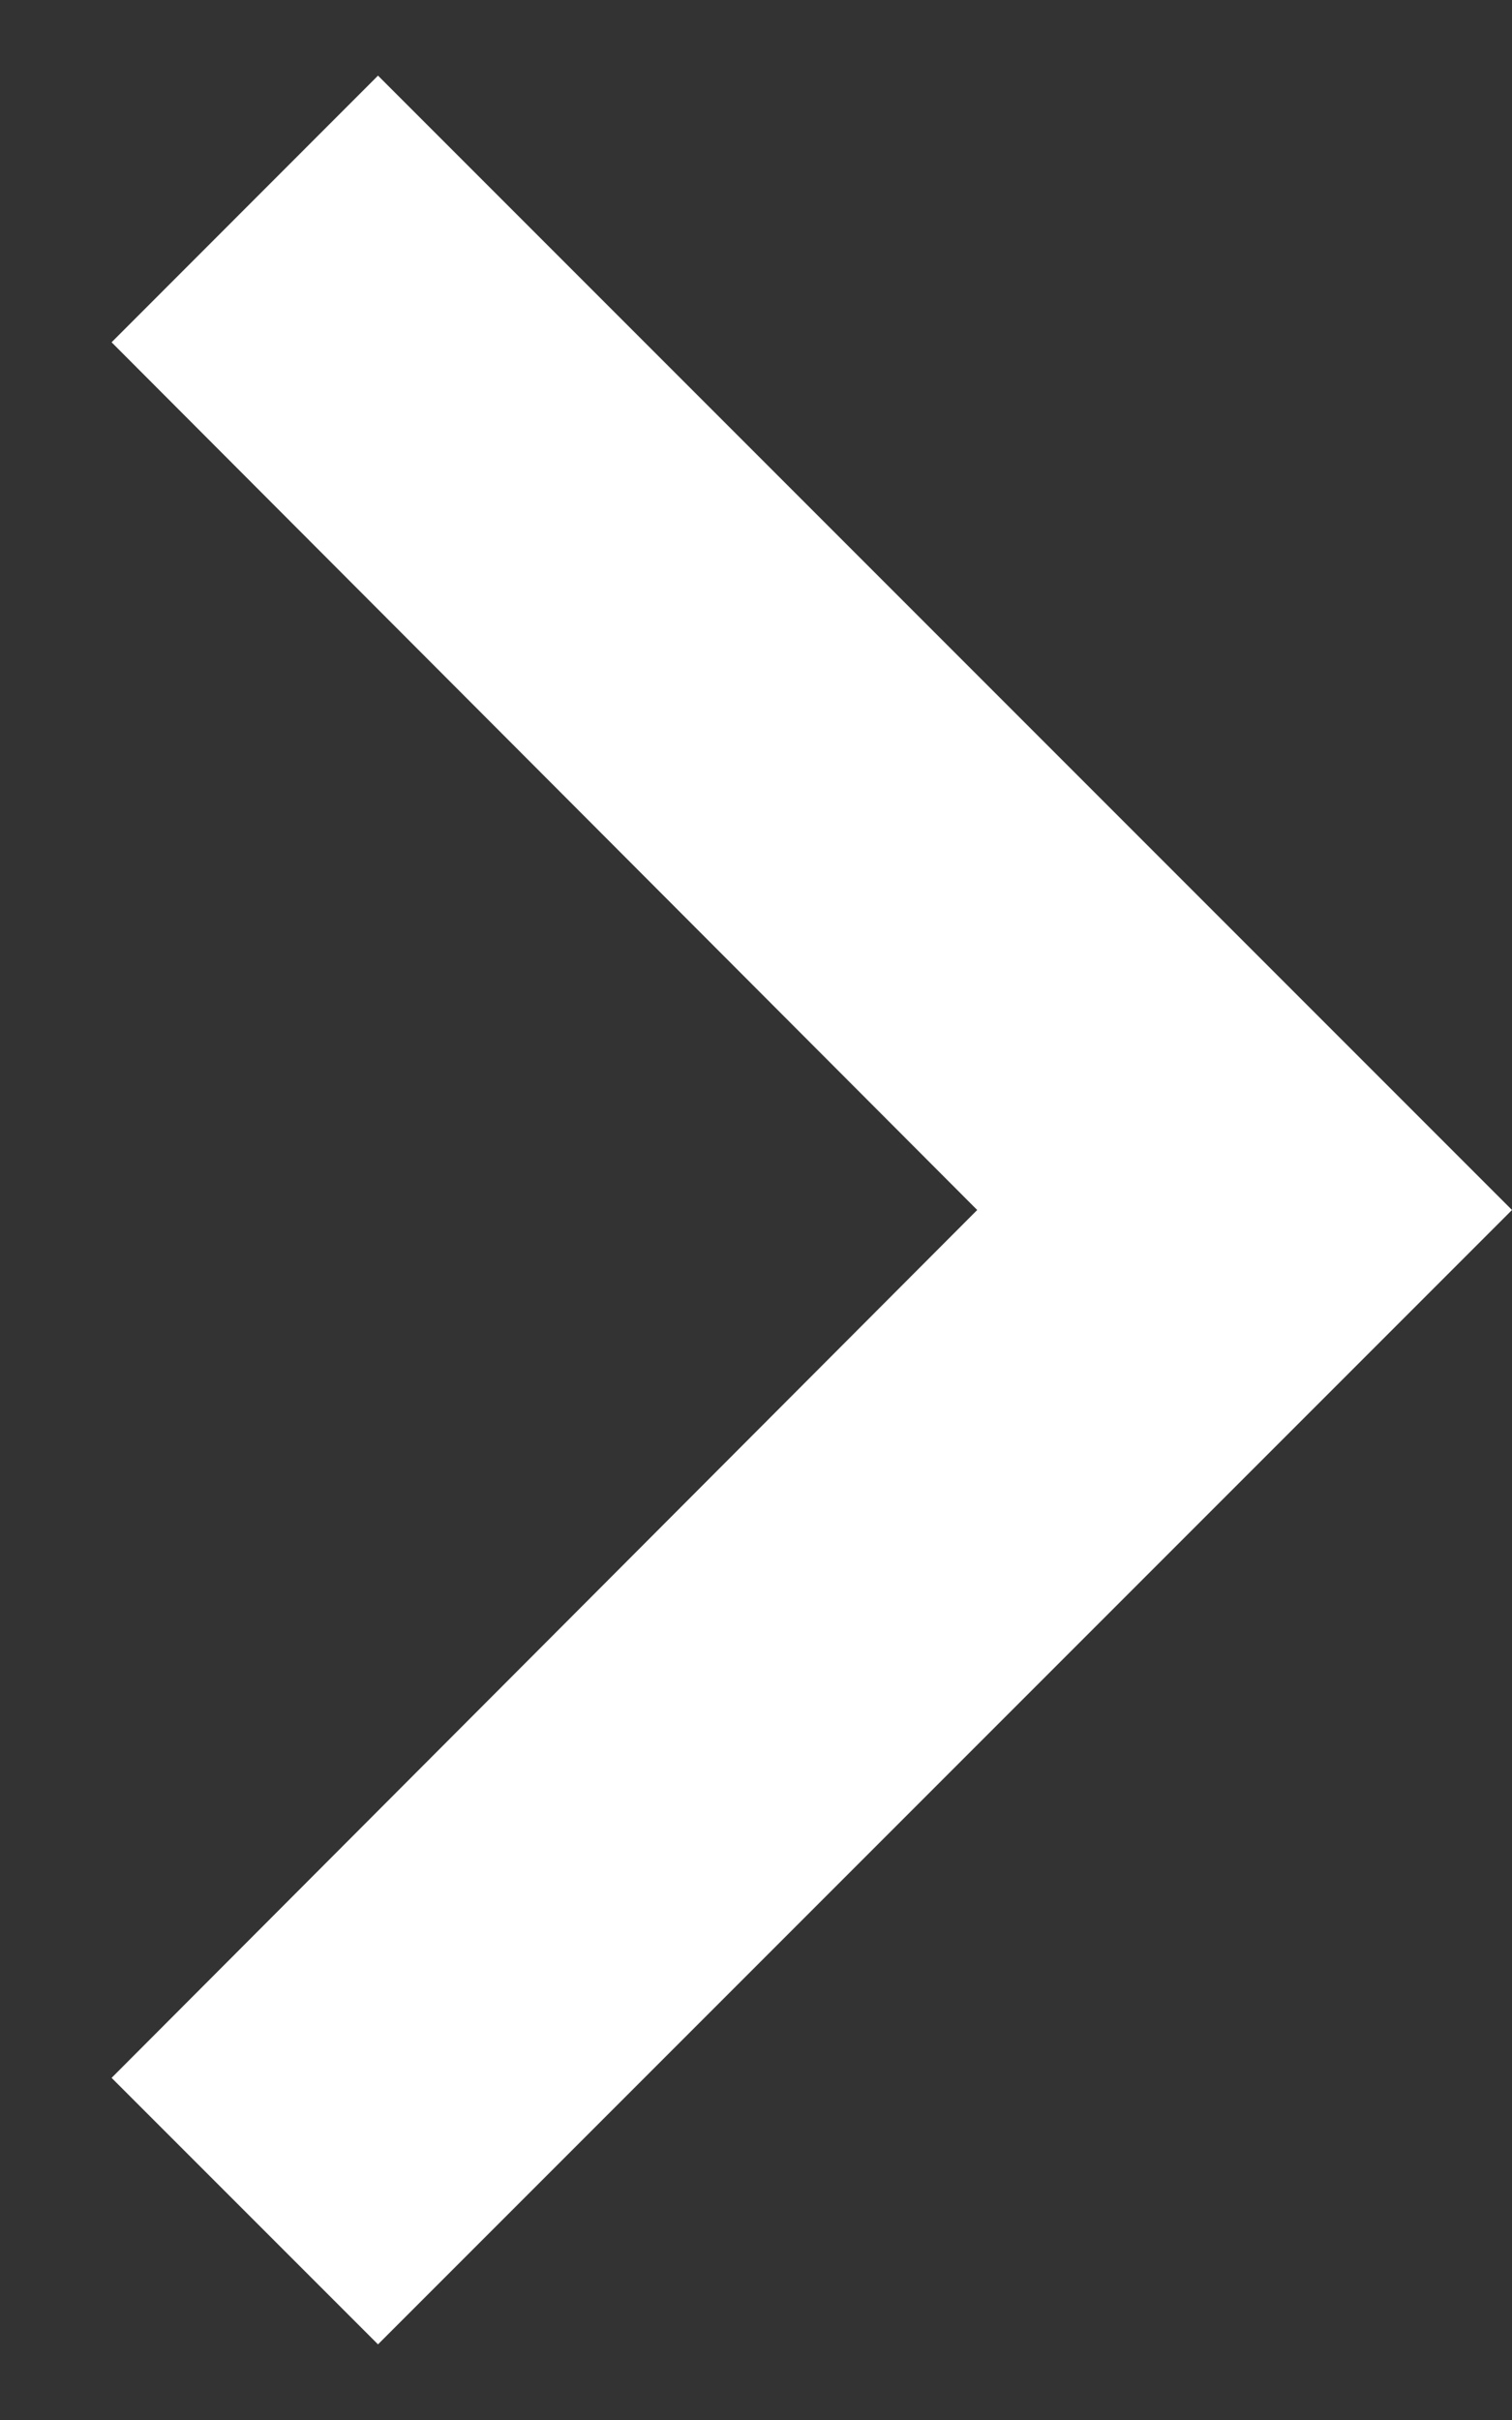 <svg width="10" height="16" viewBox="0 0 10 16" fill="none" xmlns="http://www.w3.org/2000/svg">
<rect x="0" y="0" width="10" height="16" fill="#333333" stroke="none"/>
<path d="M0.738 13.738L6.463 8L0.738 2.263L2.5 0.5L10 8L2.5 15.5L0.738 13.738Z" fill="white"/>
</svg>
